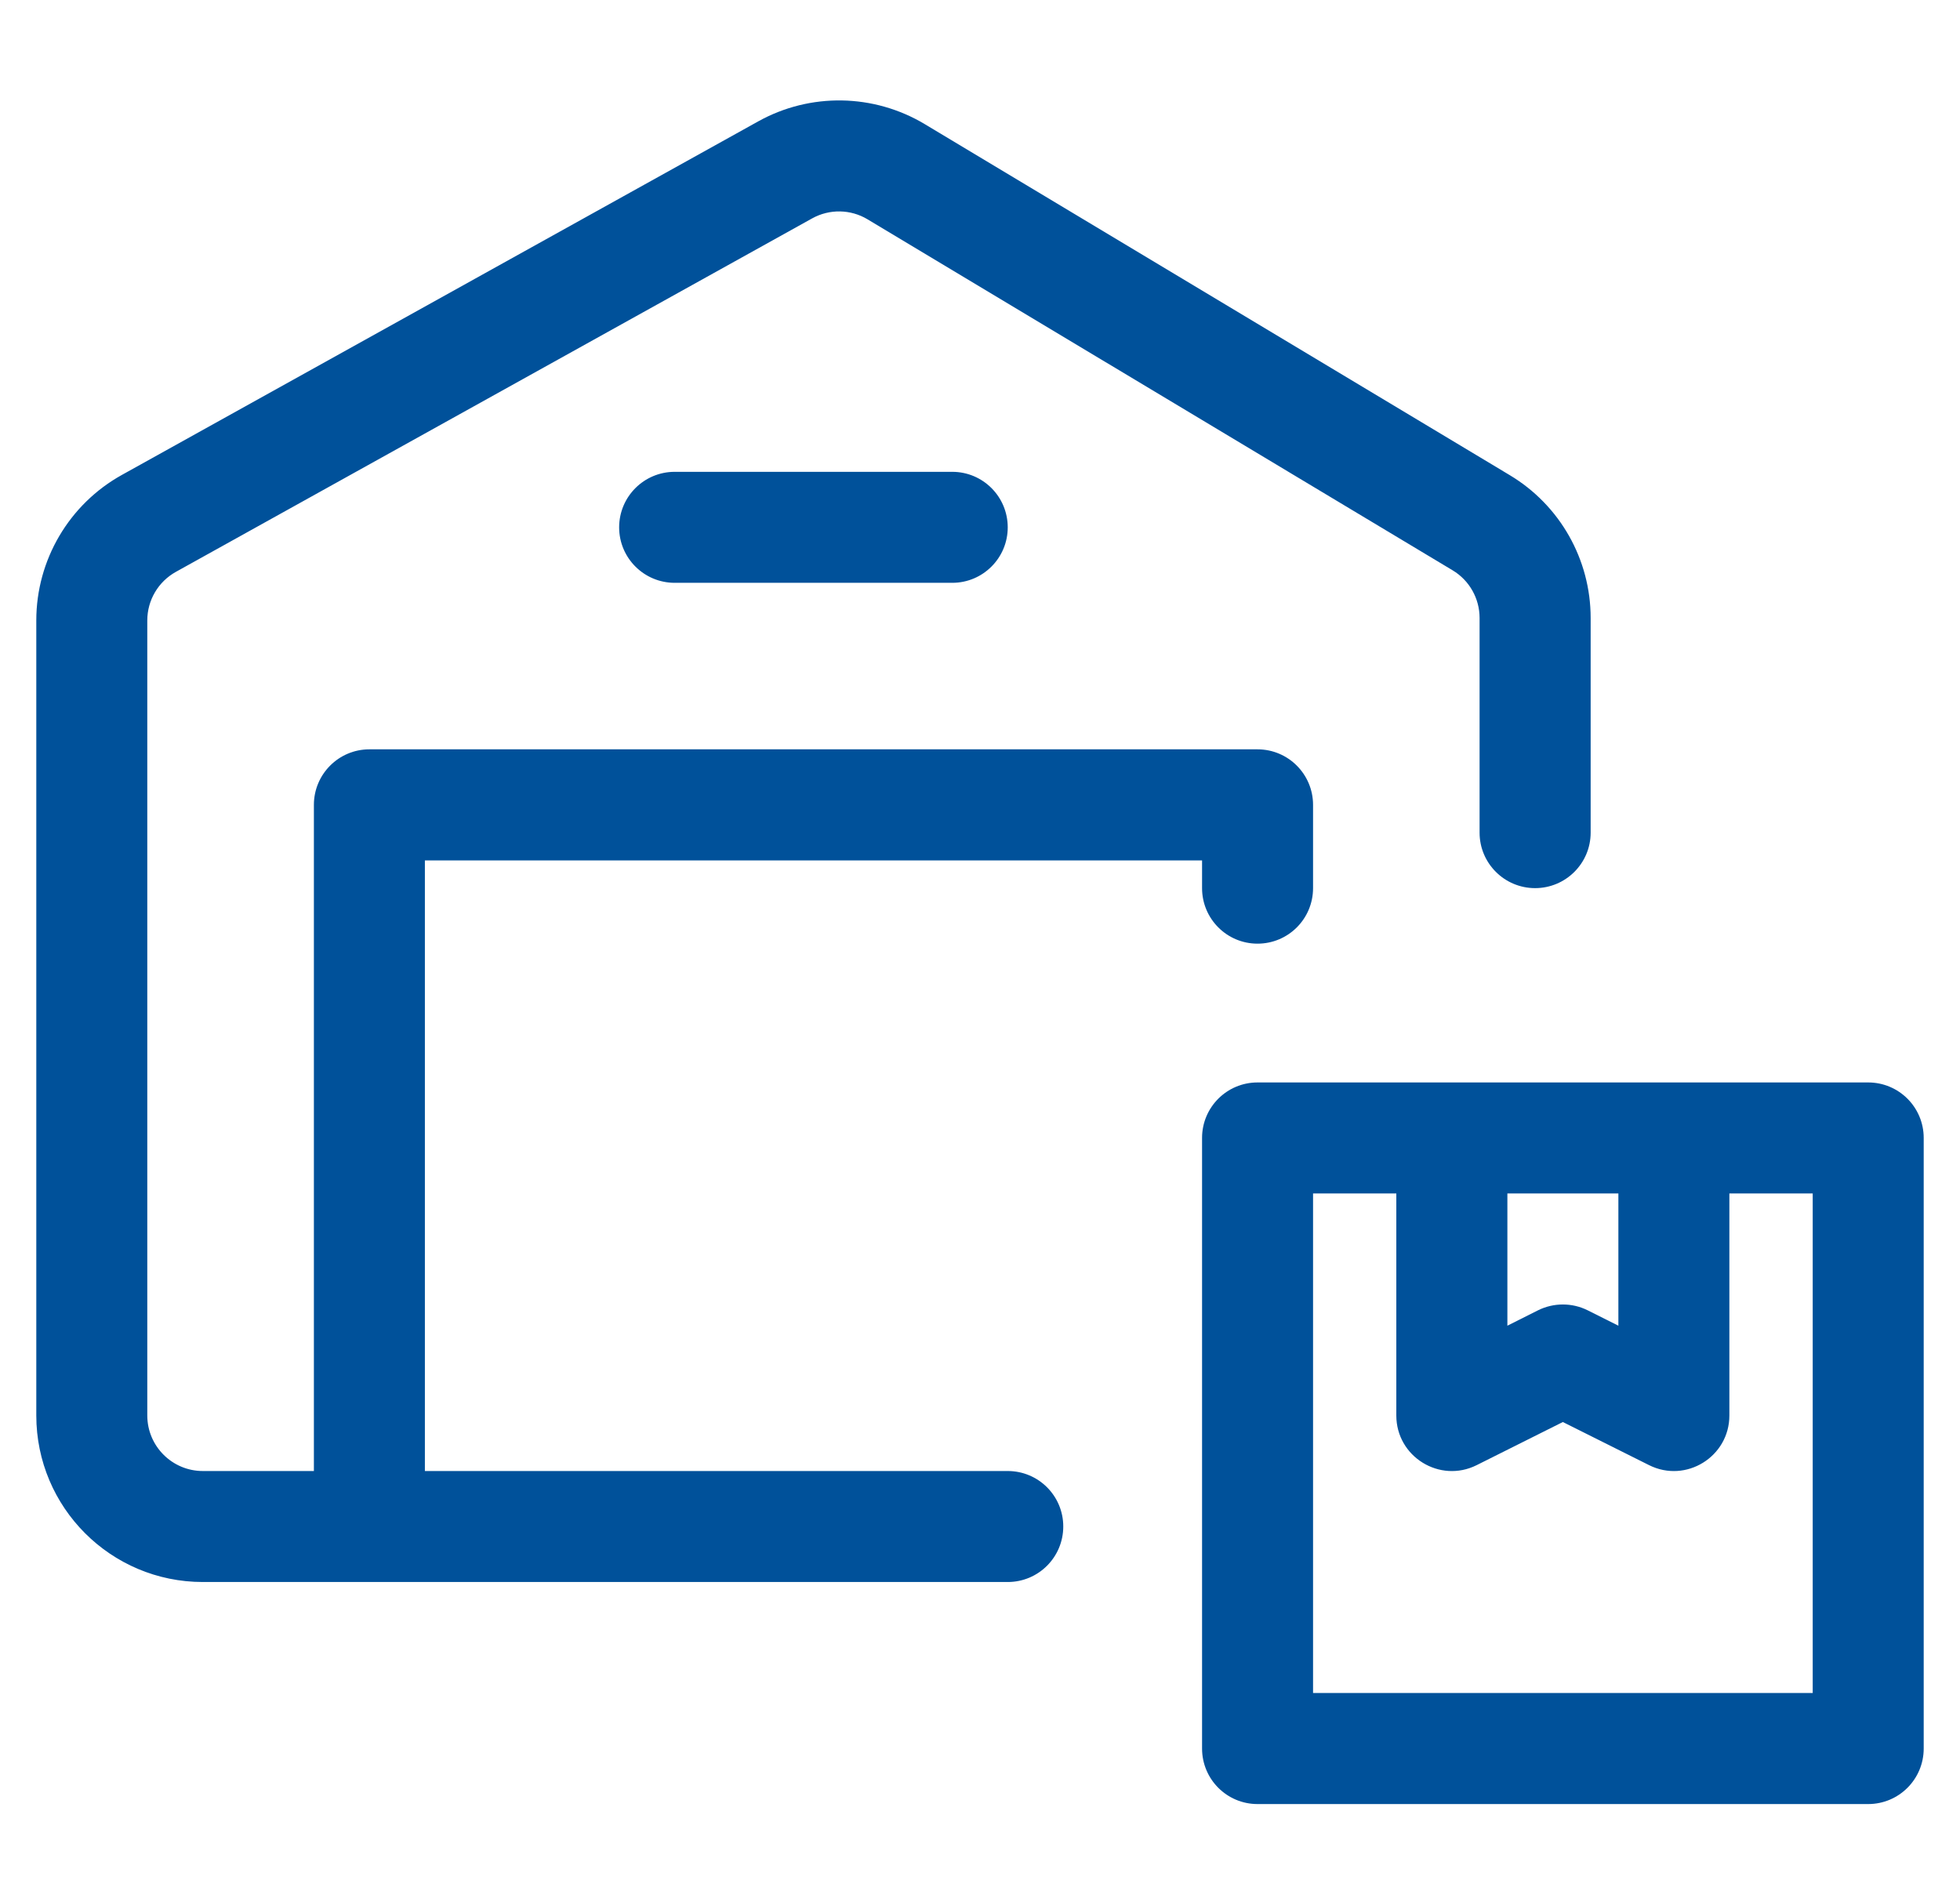 <svg width="27" height="26" viewBox="0 0 27 26" fill="none" xmlns="http://www.w3.org/2000/svg">
<g id="package (2) 1" clip-path="url(#clip0_2307_13401)">
<g id="Page-1">
<g id="warehouse_export">
<path id="package,-shipment,-post,-warehouse,-storage,-wholesale" d="M17.323 14.912H25.735C26.158 14.912 26.5 15.254 26.5 15.676V24.088C26.5 24.511 26.158 24.853 25.735 24.853H17.323C16.901 24.853 16.559 24.511 16.559 24.088V15.676C16.559 15.254 16.901 14.912 17.323 14.912ZM19.235 16.441H18.088V23.323H24.971V16.441H23.823V19.5C23.823 20.068 23.225 20.438 22.717 20.184L21.529 19.59L20.342 20.184C19.834 20.438 19.235 20.068 19.235 19.5V16.441ZM20.765 16.441V18.263L21.187 18.051C21.403 17.944 21.656 17.944 21.871 18.051L22.294 18.263V16.441H20.765ZM4.324 20.265V11.088C4.324 10.666 4.666 10.323 5.088 10.323H17.323C17.746 10.323 18.088 10.666 18.088 11.088V12.235C18.088 12.658 17.746 13 17.323 13C16.901 13 16.559 12.658 16.559 12.235V11.853H5.853V20.265H13.882C14.305 20.265 14.647 20.607 14.647 21.029C14.647 21.452 14.305 21.794 13.882 21.794H2.794C1.527 21.794 0.5 20.767 0.5 19.5V8.547C0.5 7.714 0.952 6.946 1.68 6.542L10.445 1.672C11.161 1.274 12.036 1.289 12.739 1.71L20.798 6.546C21.489 6.96 21.912 7.707 21.912 8.513V11.471C21.912 11.893 21.569 12.235 21.147 12.235C20.725 12.235 20.382 11.893 20.382 11.471V8.513C20.382 8.244 20.241 7.995 20.011 7.857L11.952 3.022C11.718 2.881 11.426 2.876 11.187 3.009L2.423 7.878C2.18 8.013 2.029 8.269 2.029 8.547V19.5C2.029 19.922 2.372 20.265 2.794 20.265H4.324ZM9.294 8.029C8.872 8.029 8.529 7.687 8.529 7.265C8.529 6.842 8.872 6.5 9.294 6.5H13.118C13.54 6.5 13.882 6.842 13.882 7.265C13.882 7.687 13.54 8.029 13.118 8.029H9.294Z" fill="#00519A"/>
</g>
</g>
</g>
<defs>
<clipPath id="clip0_2307_13401">
<rect width="26" height="26" fill="white" transform="translate(0.5)"/>
</clipPath>
</defs>
</svg>
